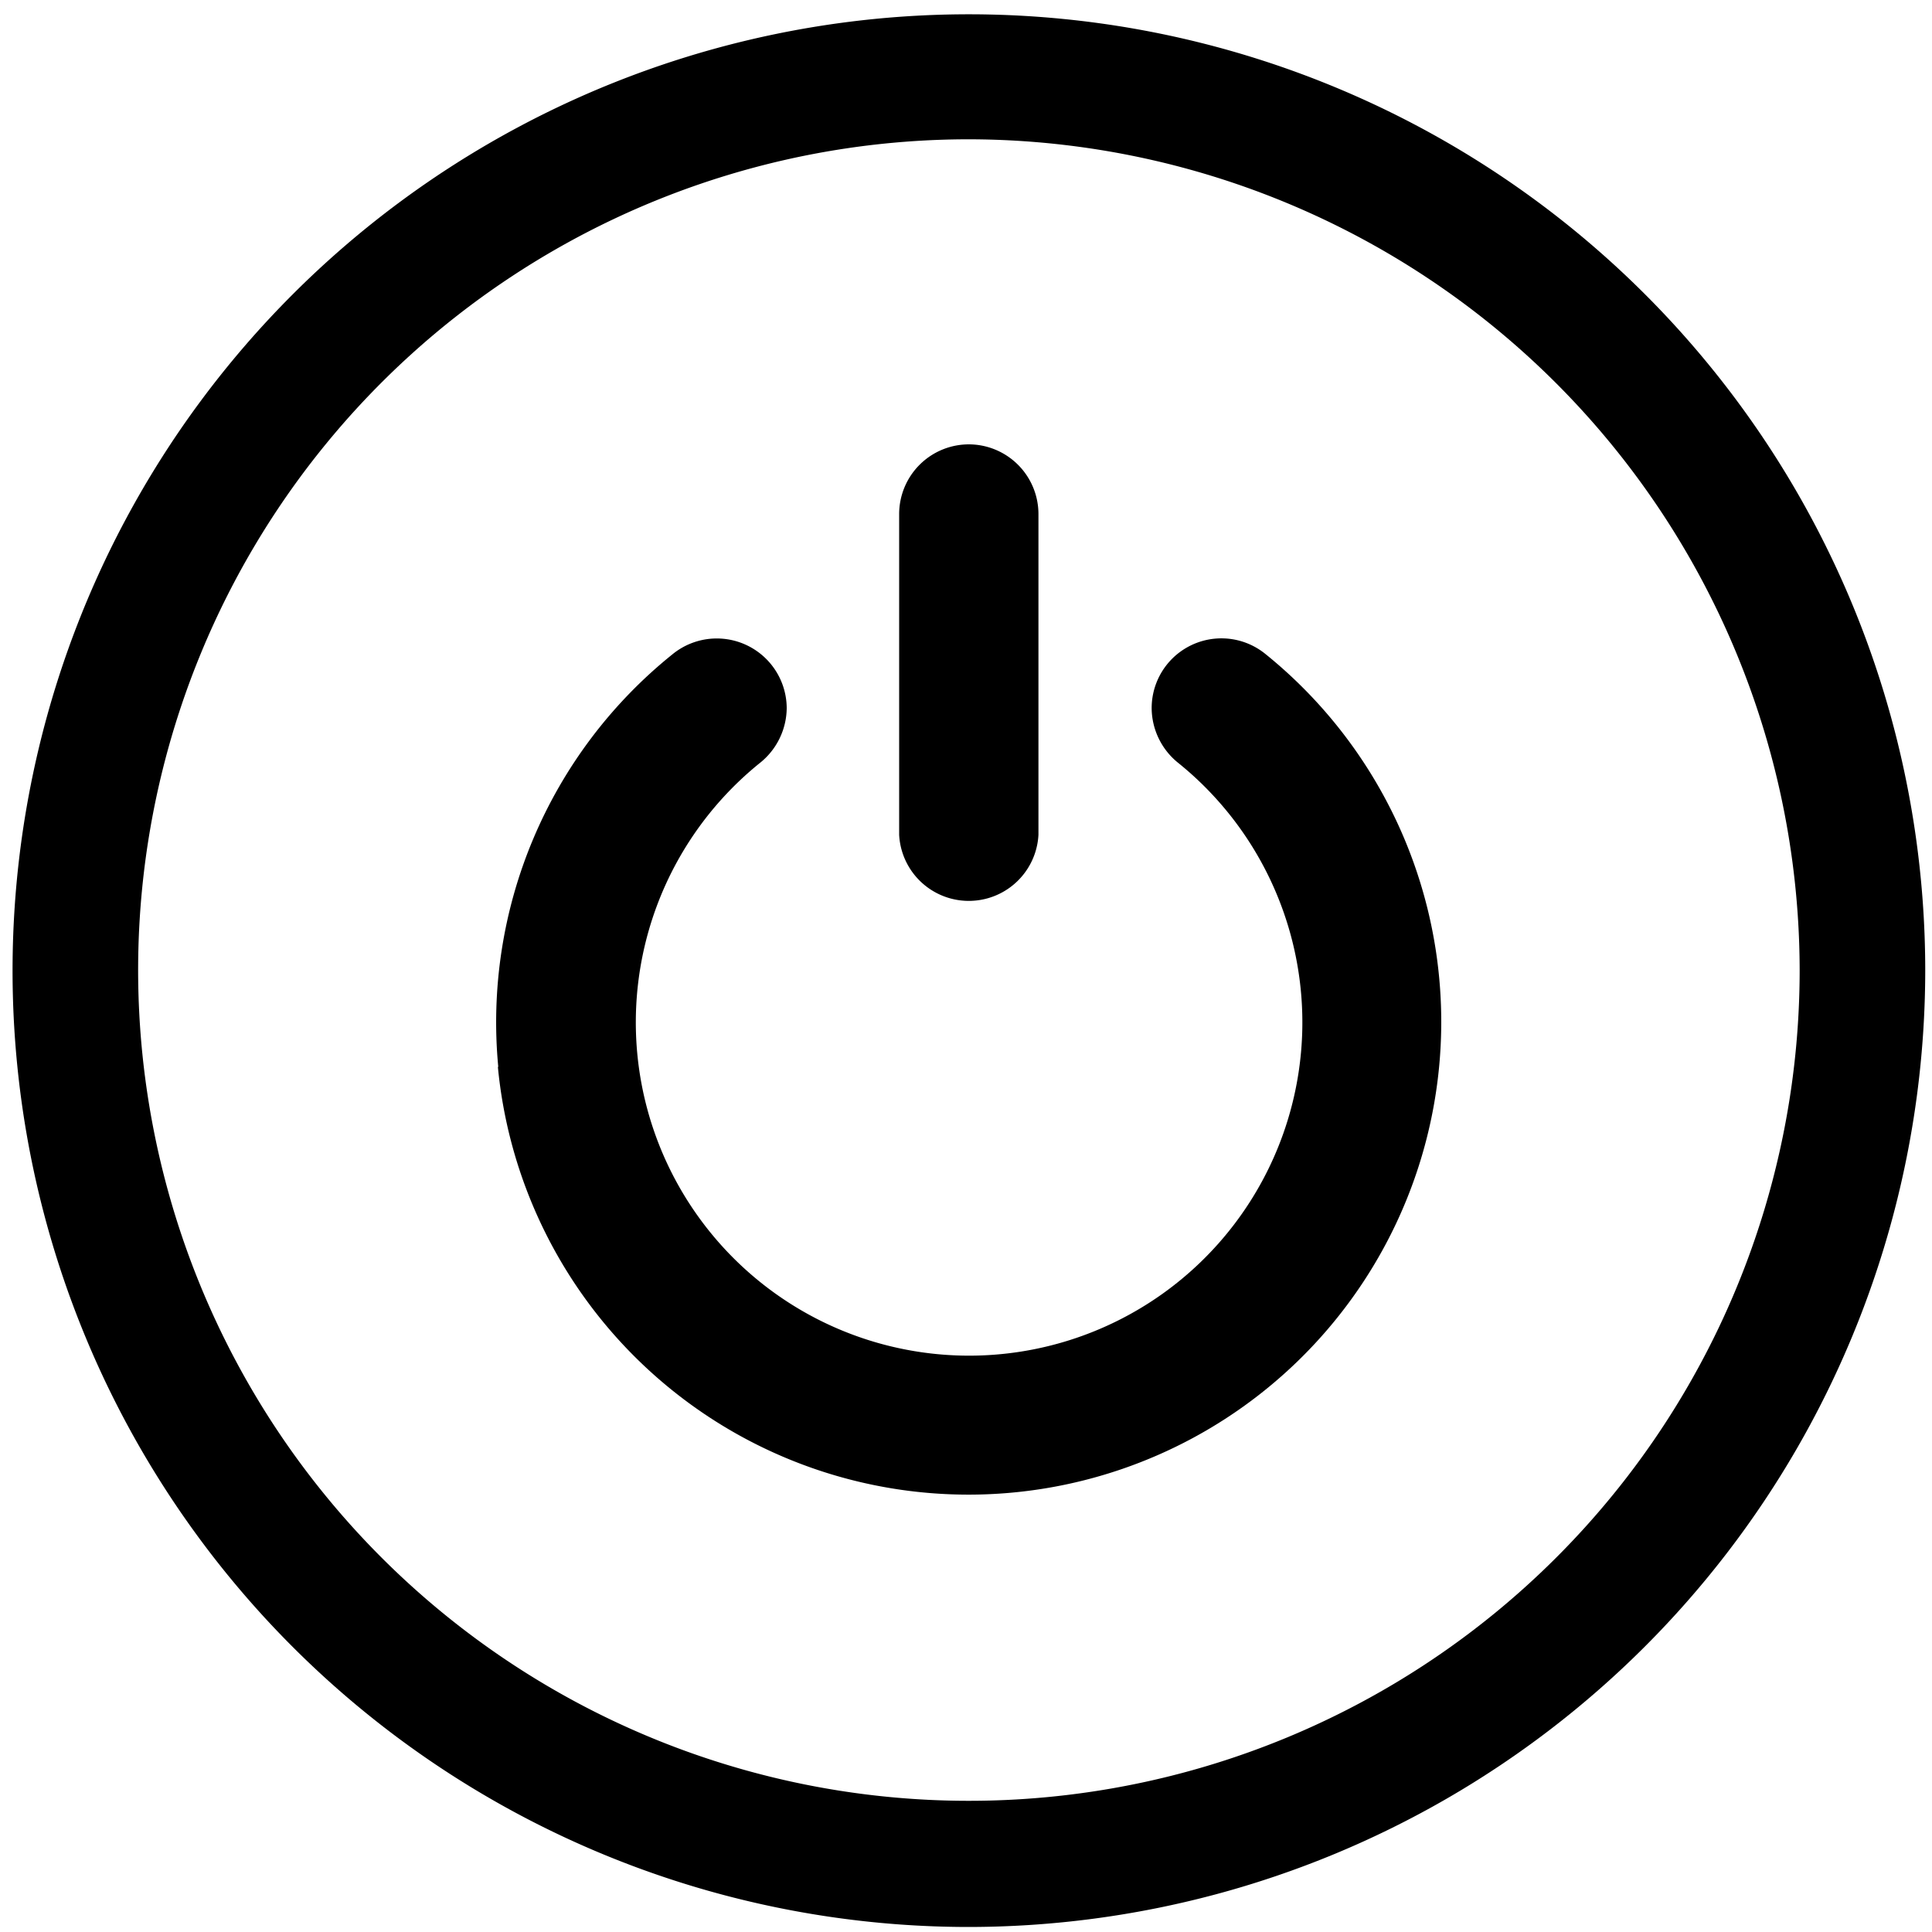 <svg id="Icons" xmlns="http://www.w3.org/2000/svg" width="100" height="100" viewBox="0 0 100 100"><title>Coster_atlante_icone</title><path d="M50.15,7.21a43,43,0,1,0,43,43,43.07,43.07,0,0,0-43-43m0,92.53a49.5,49.5,0,1,1,49.5-49.5,49.55,49.55,0,0,1-49.5,49.5"/><path d="M25.79,55.22a24.44,24.44,0,0,1,9-21.34,3.62,3.62,0,0,1,5.93,2.77,3.67,3.67,0,0,1-1.4,2.85A17.25,17.25,0,1,0,61,39.5a3.66,3.66,0,0,1-1.39-2.84,3.61,3.61,0,0,1,5.85-2.84,24.47,24.47,0,1,1-39.69,21.4ZM50.15,23a3.61,3.61,0,0,0-3.61,3.61V43.21a3.61,3.61,0,0,0,7.21,0V26.6A3.61,3.61,0,0,0,50.15,23Zm0,0"/></svg>